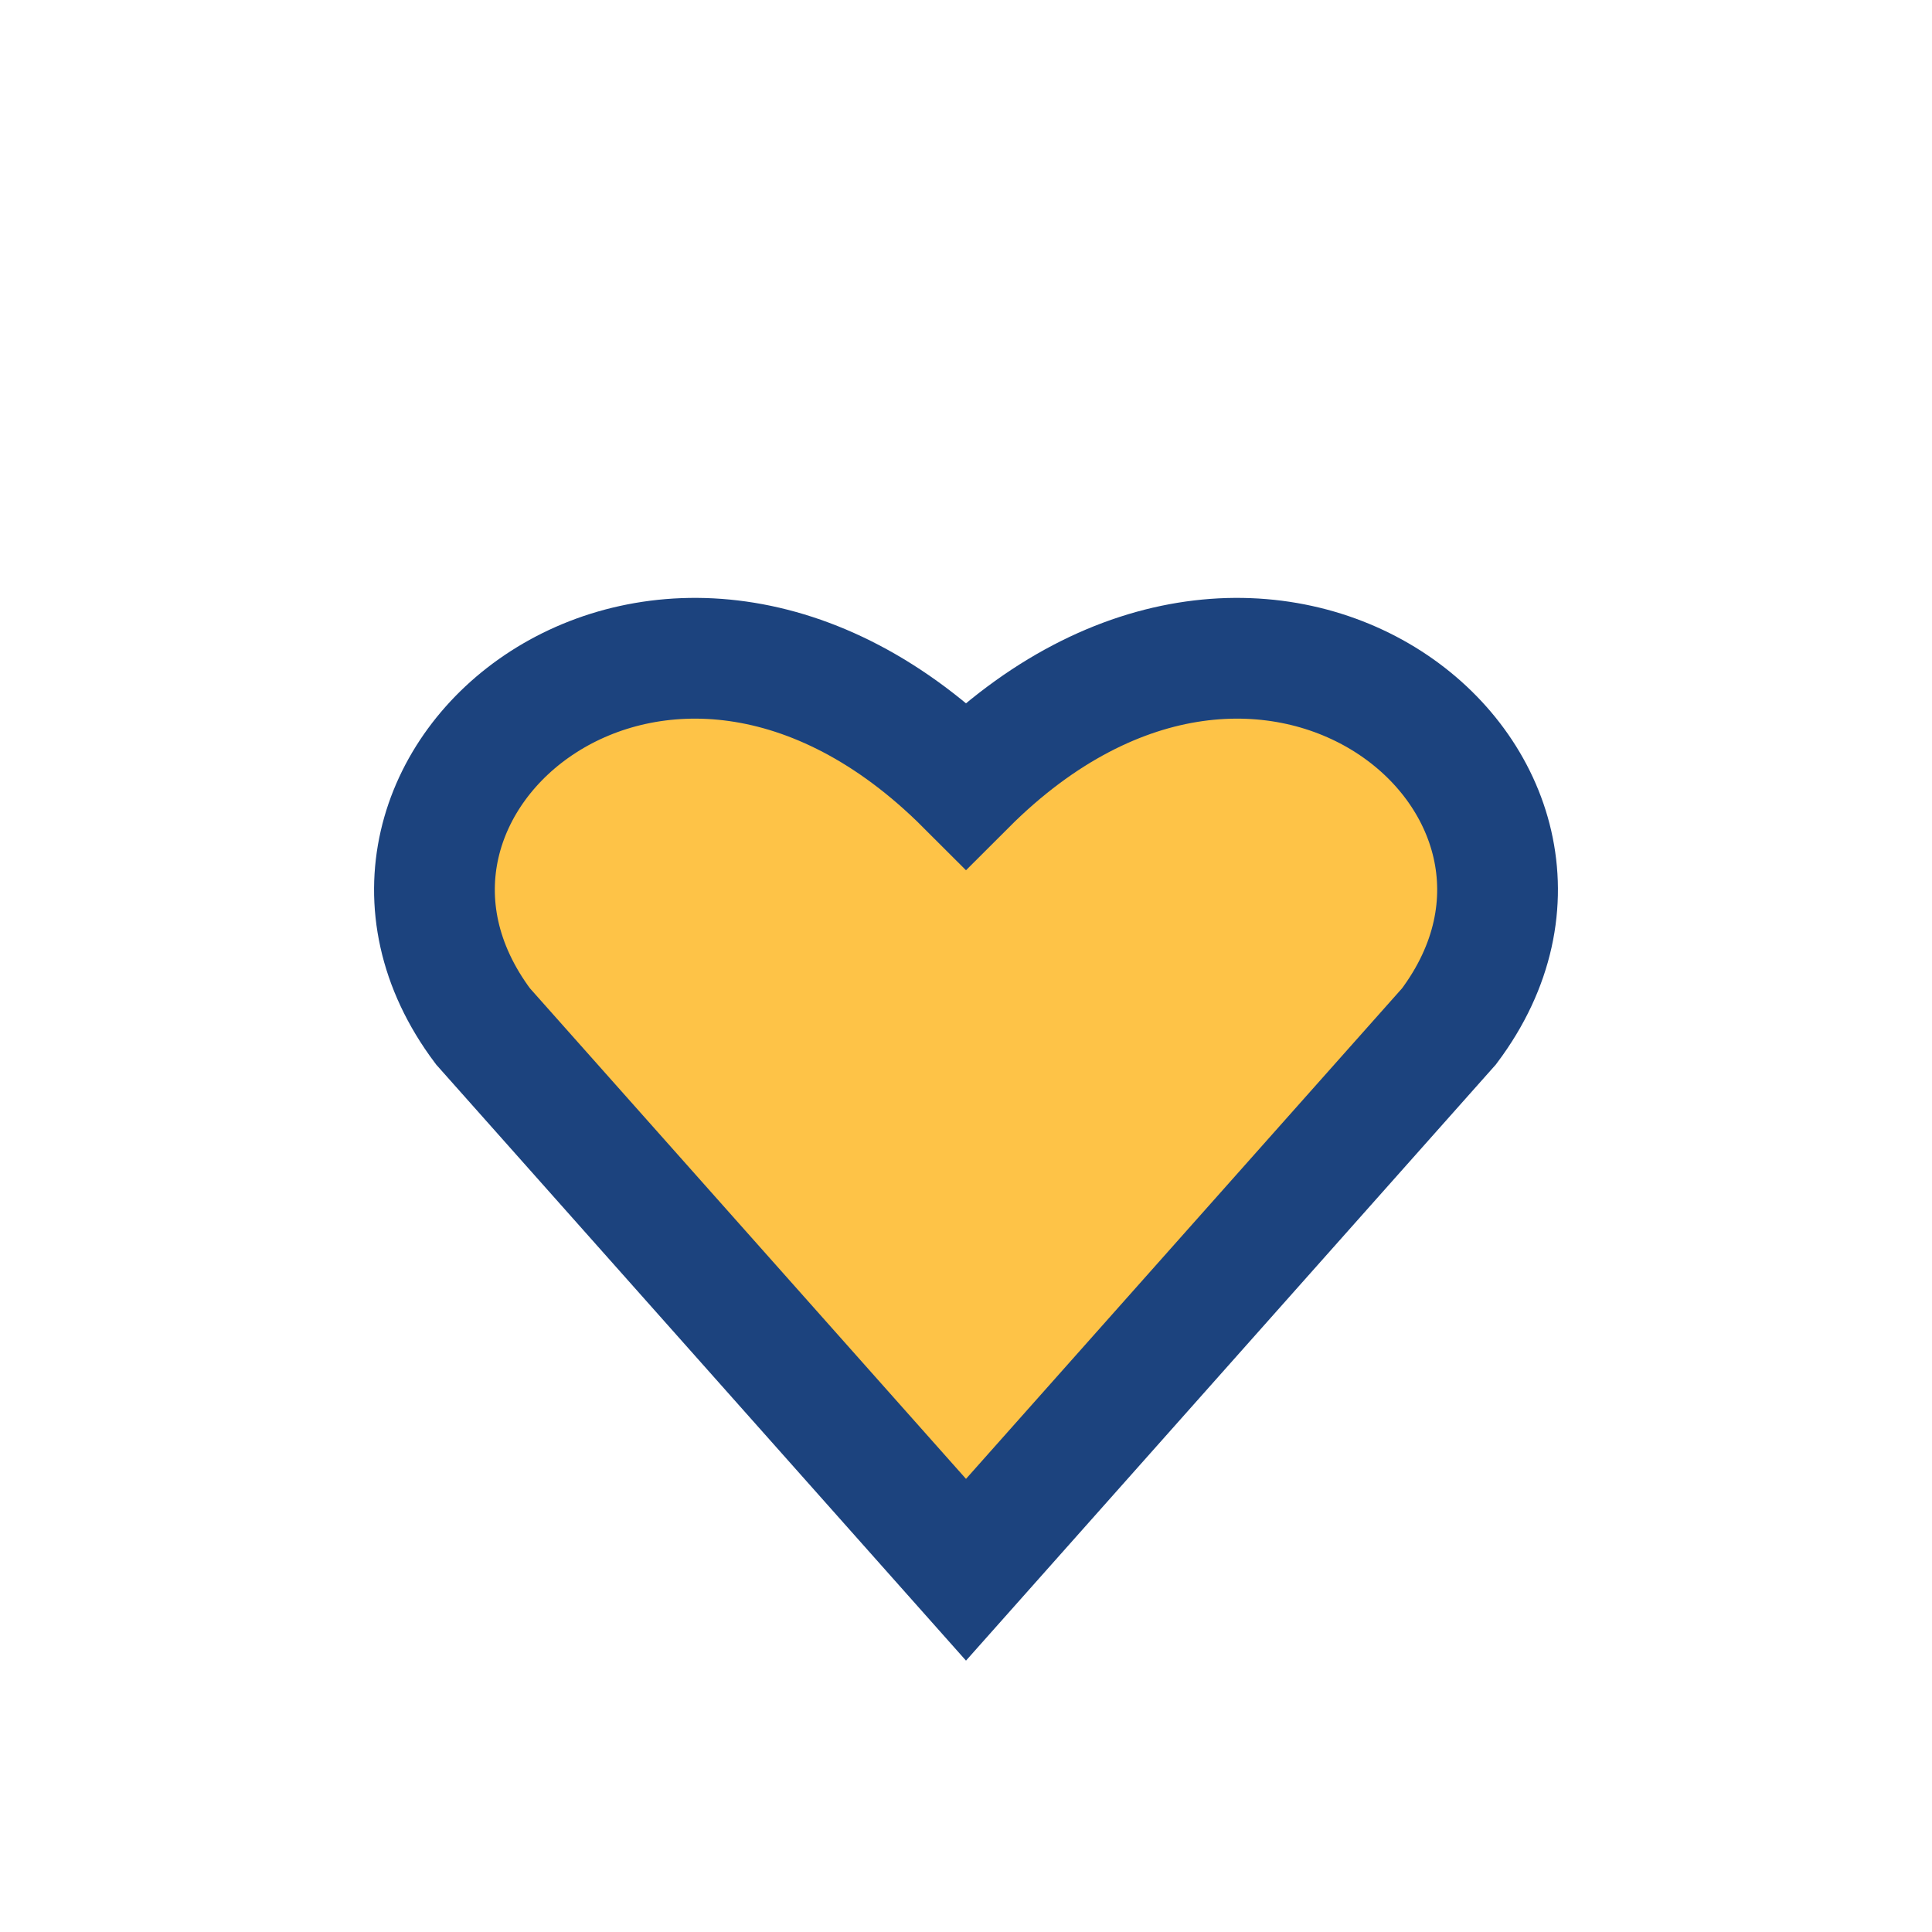 <?xml version="1.0" encoding="UTF-8"?>
<svg xmlns="http://www.w3.org/2000/svg" width="32" height="32" viewBox="0 0 32 32"><path d="M16 26l-8-9c-3-4 3-9 8-4 5-5 11 0 8 4l-8 9z" fill="#FEC347" stroke="#1C437E" stroke-width="2"/></svg>